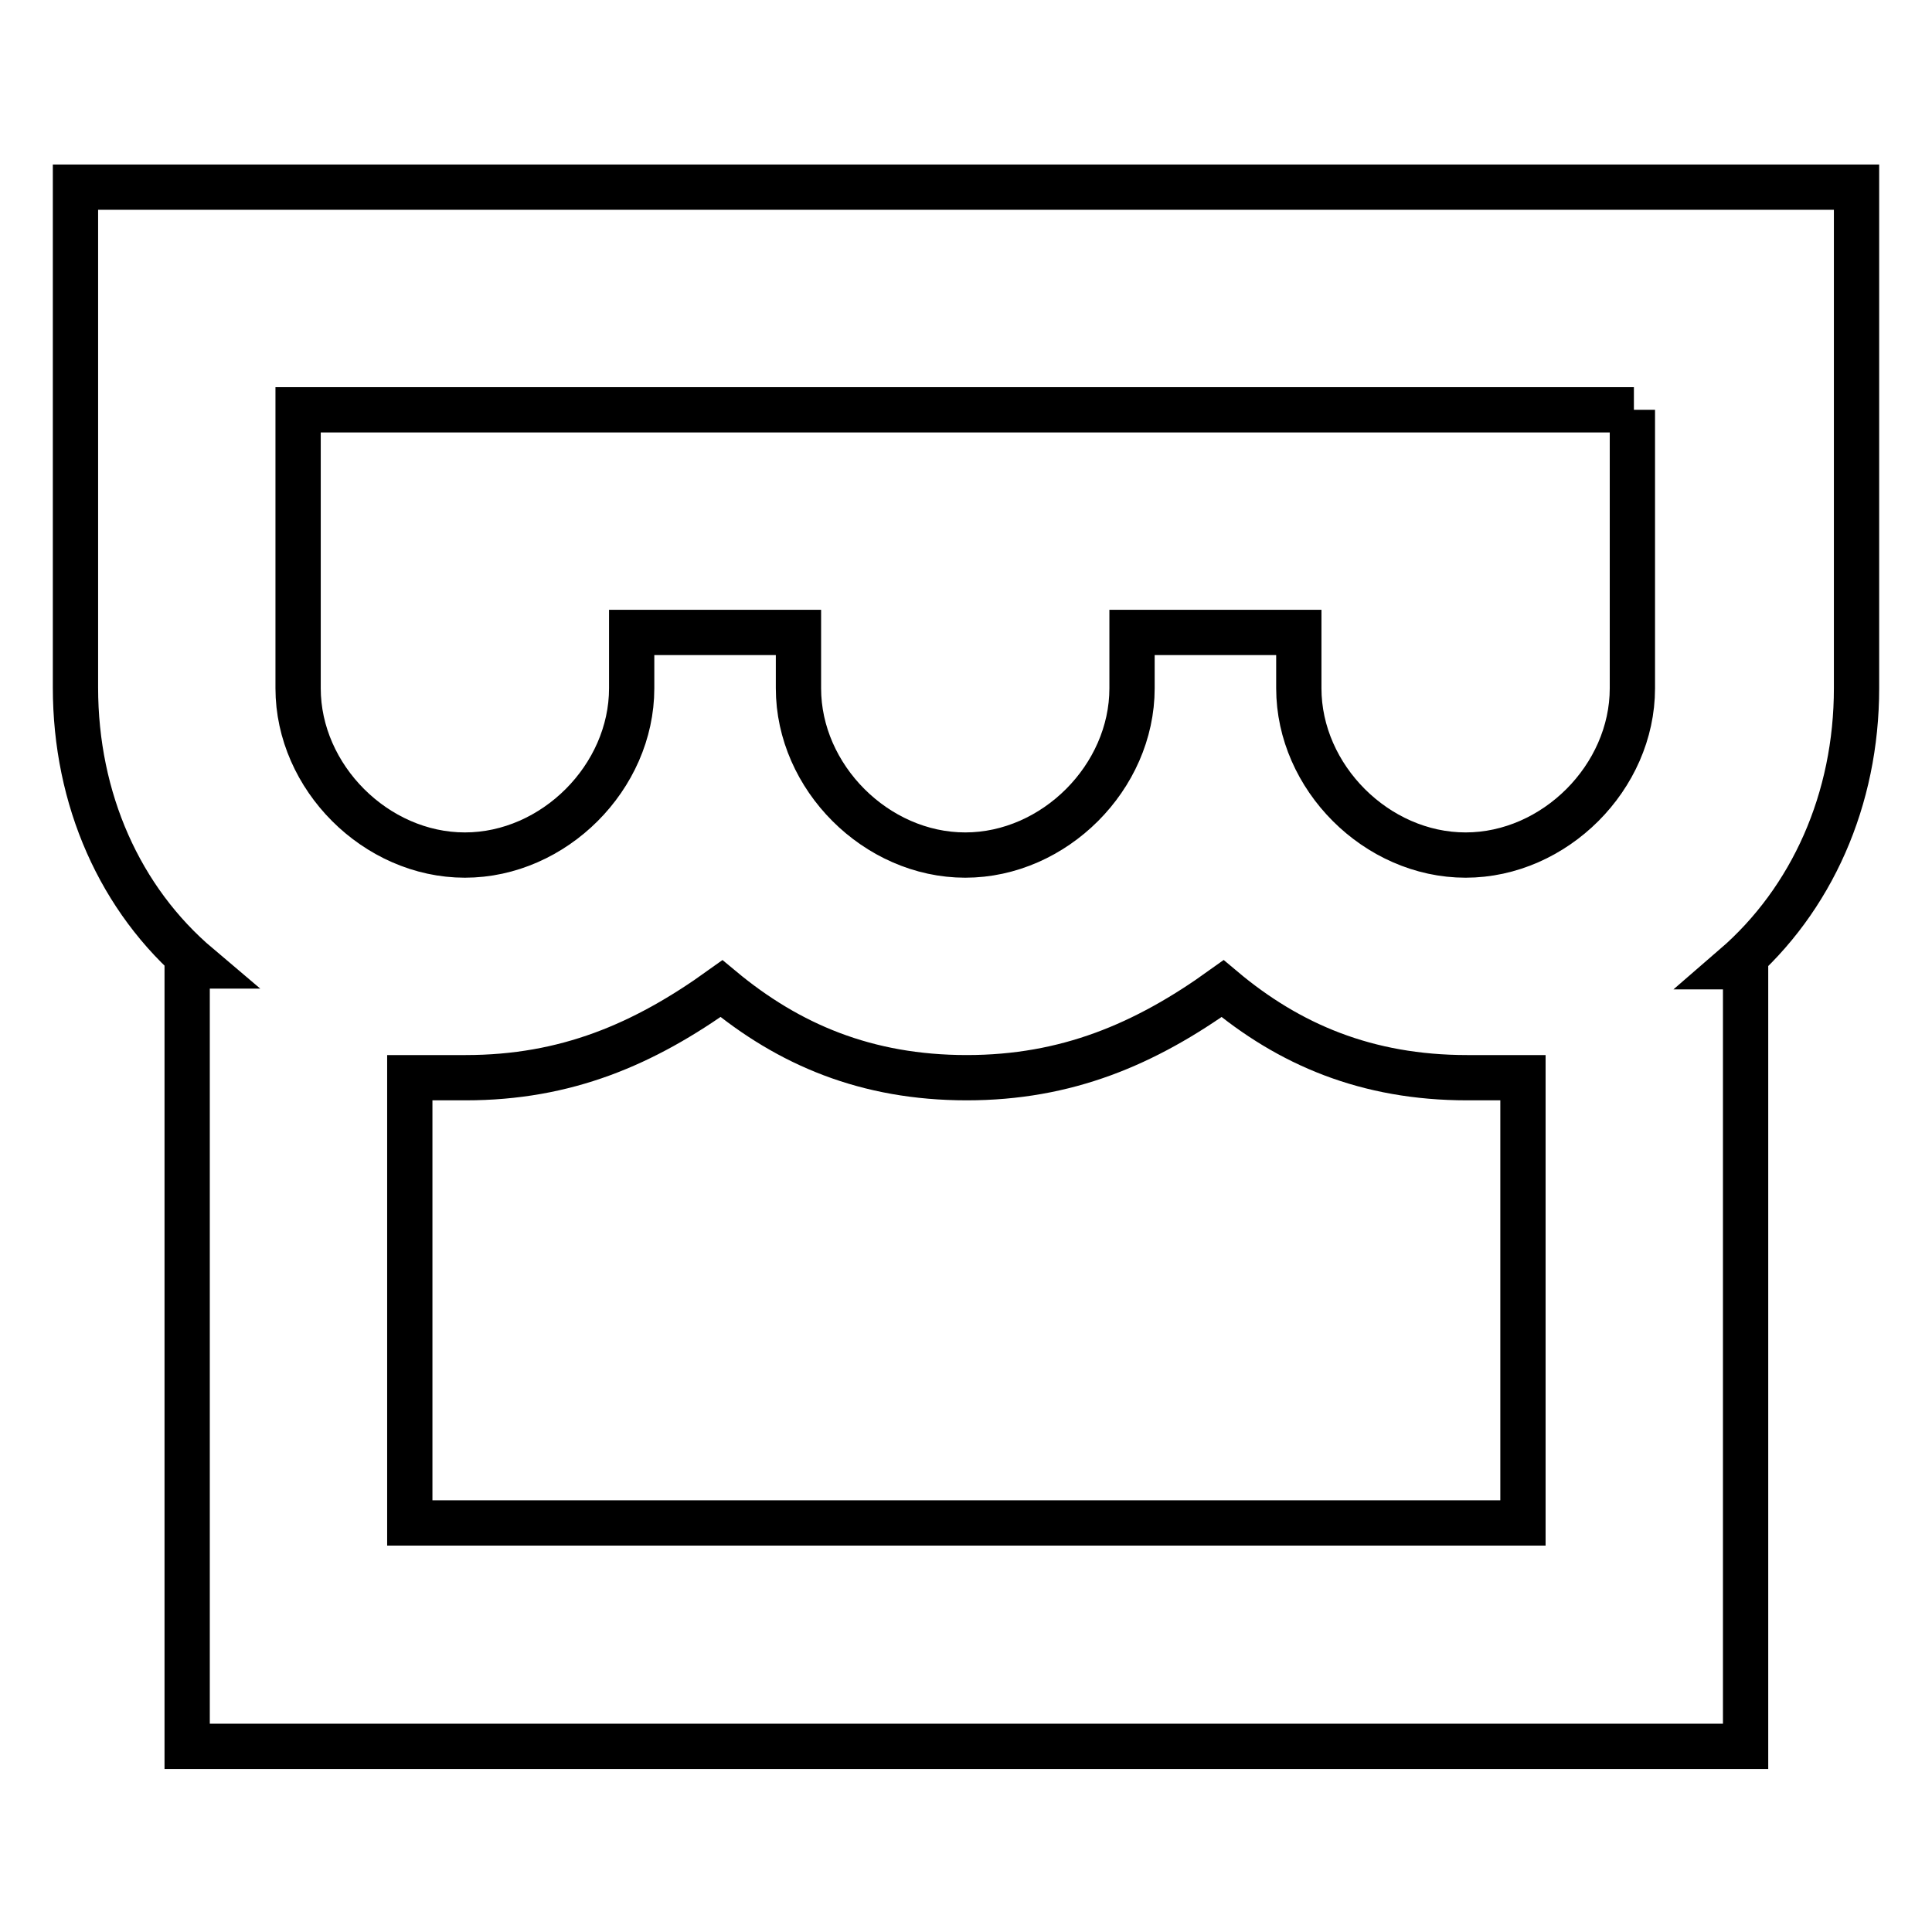 <?xml version="1.0" encoding="utf-8"?>
<!-- Svg Vector Icons : http://www.onlinewebfonts.com/icon -->
<!DOCTYPE svg PUBLIC "-//W3C//DTD SVG 1.1//EN" "http://www.w3.org/Graphics/SVG/1.1/DTD/svg11.dtd">
<svg version="1.1" xmlns="http://www.w3.org/2000/svg" xmlns:xlink="http://www.w3.org/1999/xlink" x="0px" y="0px" viewBox="0 0 256 256" enable-background="new 0 0 256 256" xml:space="preserve">
<g> <path stroke-width="6" fill-opacity="0" stroke="#000000"  d="M216.5,54.3h-177v36.9c0,11.8,10.3,22.1,22.1,22.1s22.1-10.3,22.1-22.1v-7.4h22.1v7.4 c0,11.8,10.3,22.1,22.1,22.1c11.8,0,22.1-10.3,22.1-22.1v-7.4h22.1v7.4c0,11.8,10.3,22.1,22.1,22.1c11.8,0,22.1-10.3,22.1-22.1 V54.3z M216.5,24.8H246v66.4c0,14.7-5.9,28-16.2,36.9h1.5v103.3H24.8V128h1.5C15.9,119.2,10,105.9,10,91.1V24.8H216.5L216.5,24.8z  M201.8,142.8h-7.4c-13.3,0-23.6-4.4-32.4-11.8c-10.3,7.4-20.7,11.8-33.9,11.8c-13.3,0-23.6-4.4-32.5-11.8 c-10.3,7.4-20.6,11.8-33.9,11.8h-7.4v59h147.5V142.8z"/></g>
</svg>